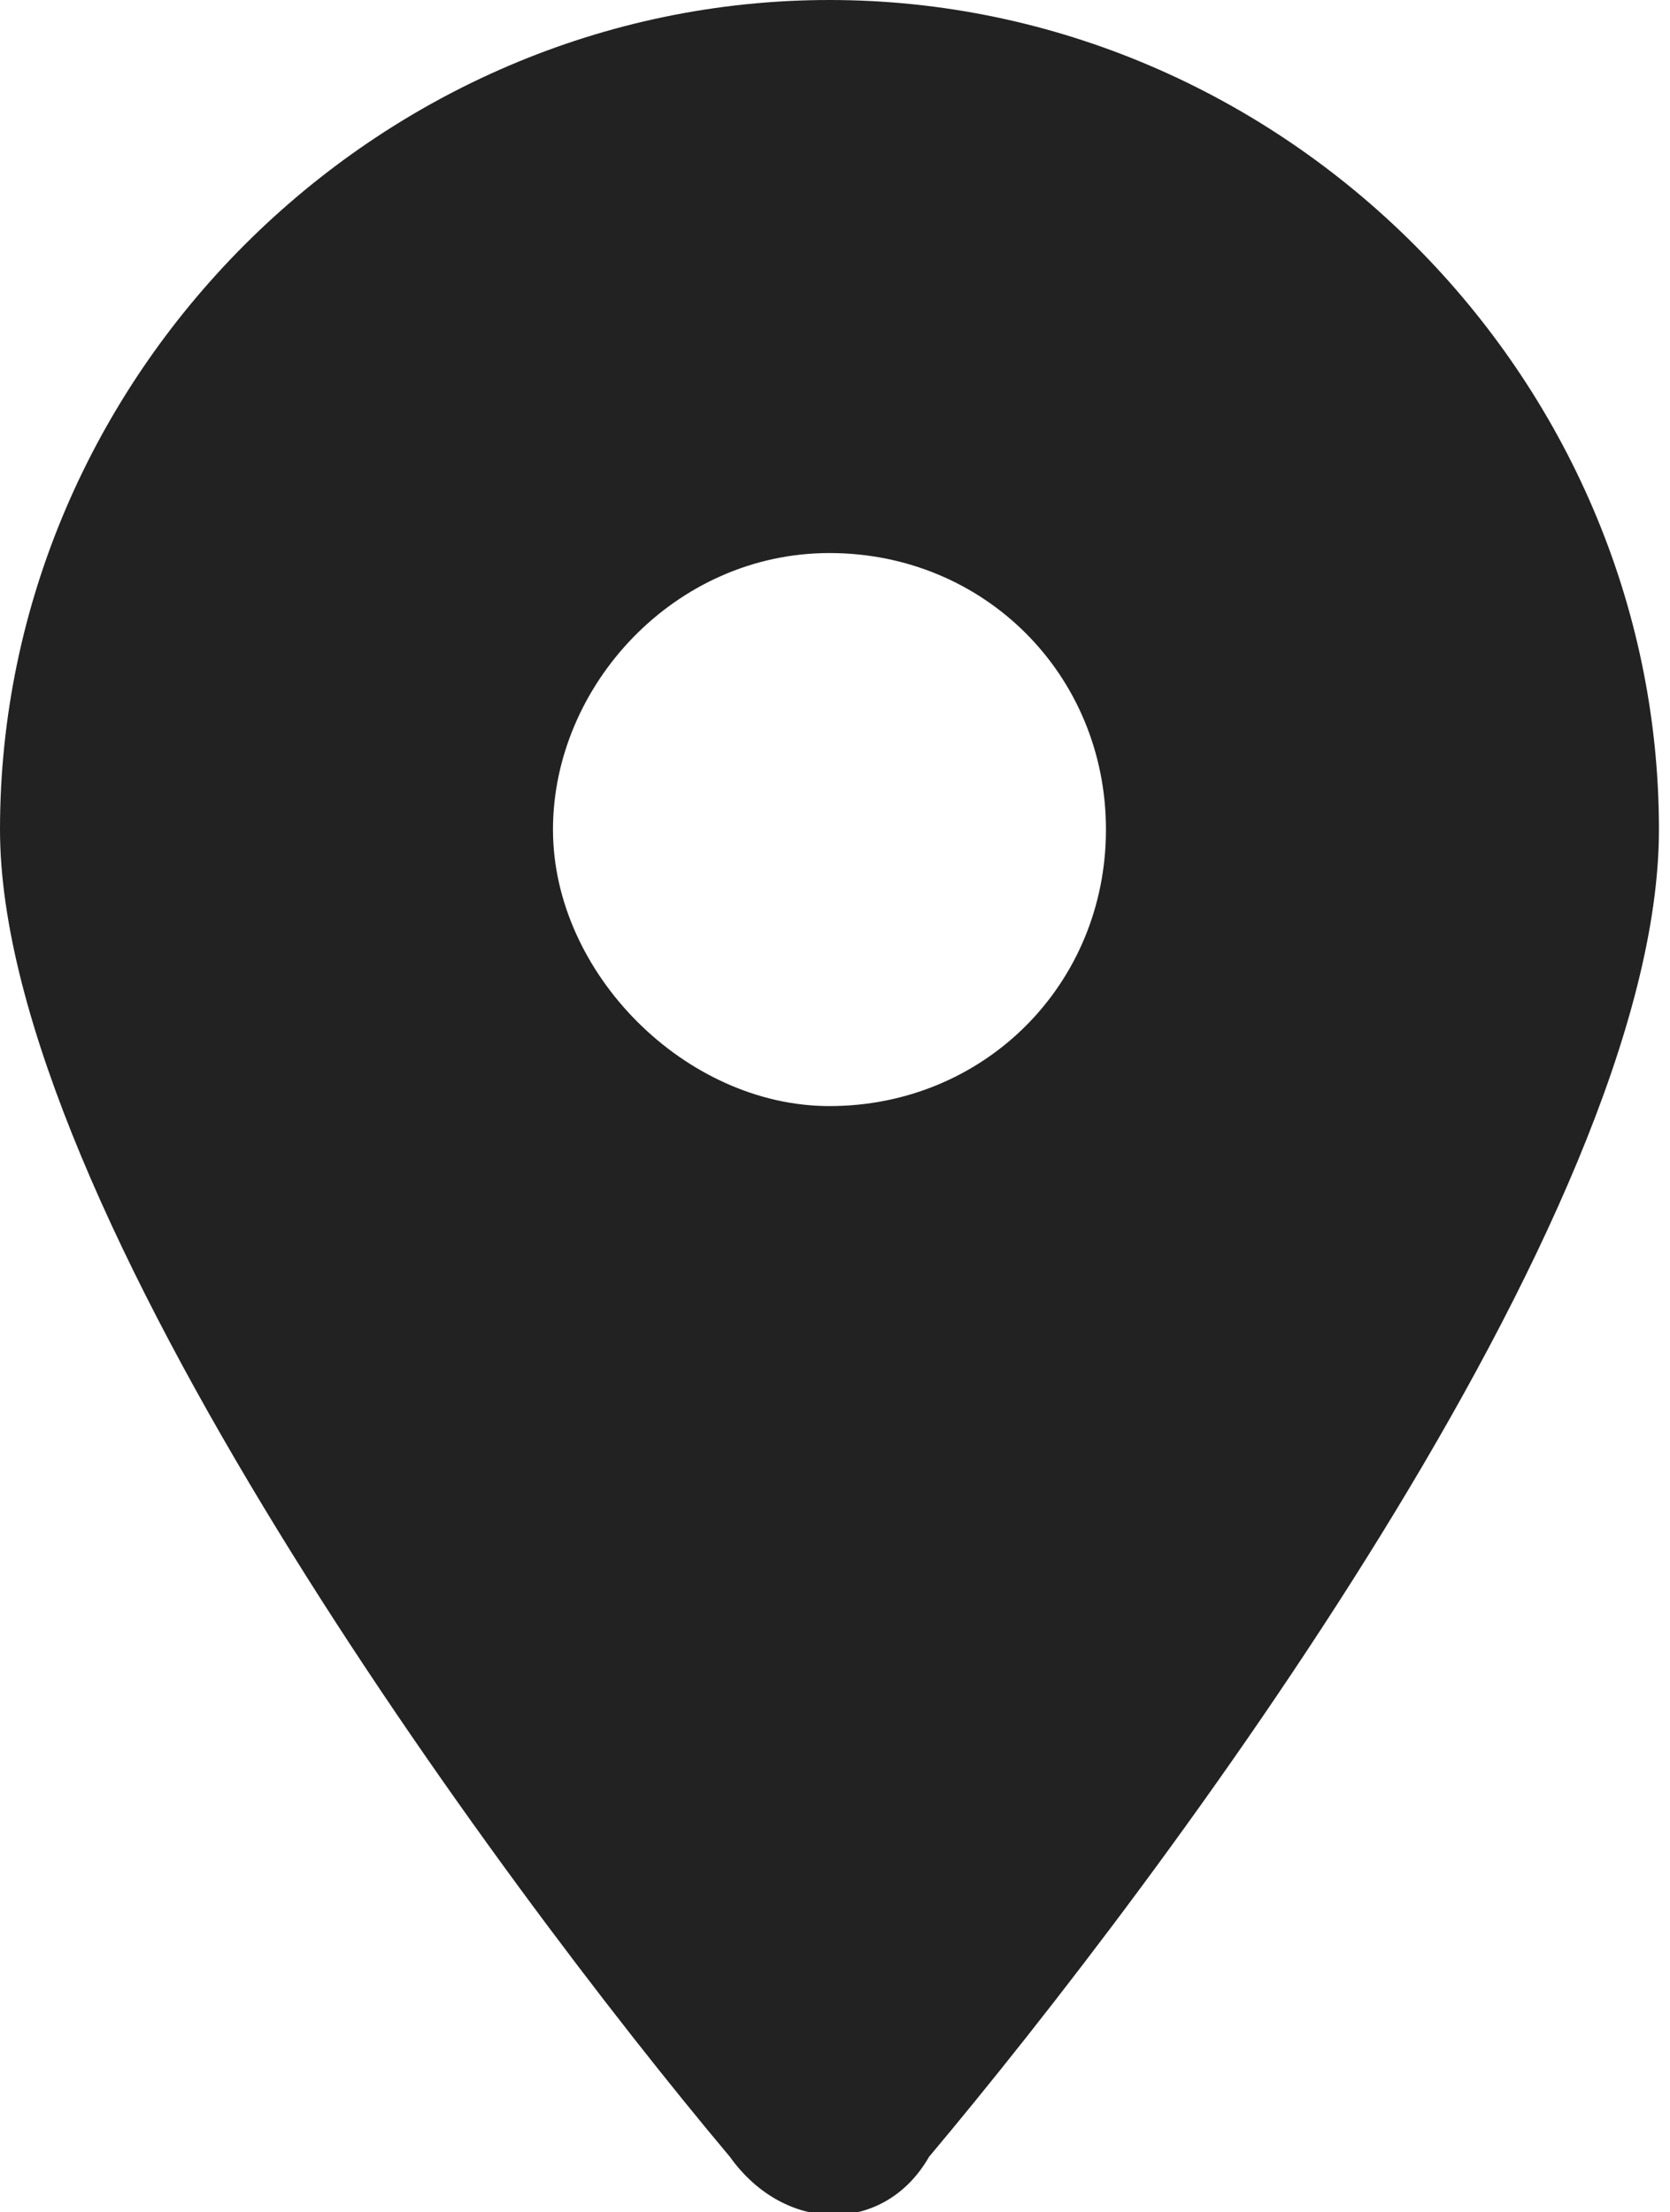 <svg xmlns="http://www.w3.org/2000/svg" width="15.1" height="20" viewBox="0 0 15.1 20">
<path id="location-dot-solid" class="st0" d="M6.6,19.5C4.5,17,0,10.9,0,7.5C0,3.4,3.4,0,7.5,0s7.5,3.4,7.5,7.5
	c0,3.5-4.5,9.5-6.6,12C8,20.2,7.1,20.2,6.6,19.5L6.6,19.5z M7.5,10C8.9,10,10,8.9,10,7.5S8.9,5,7.5,5S5,6.2,5,7.5S6.2,10,7.5,10z" fill="#222"/>
</svg>
